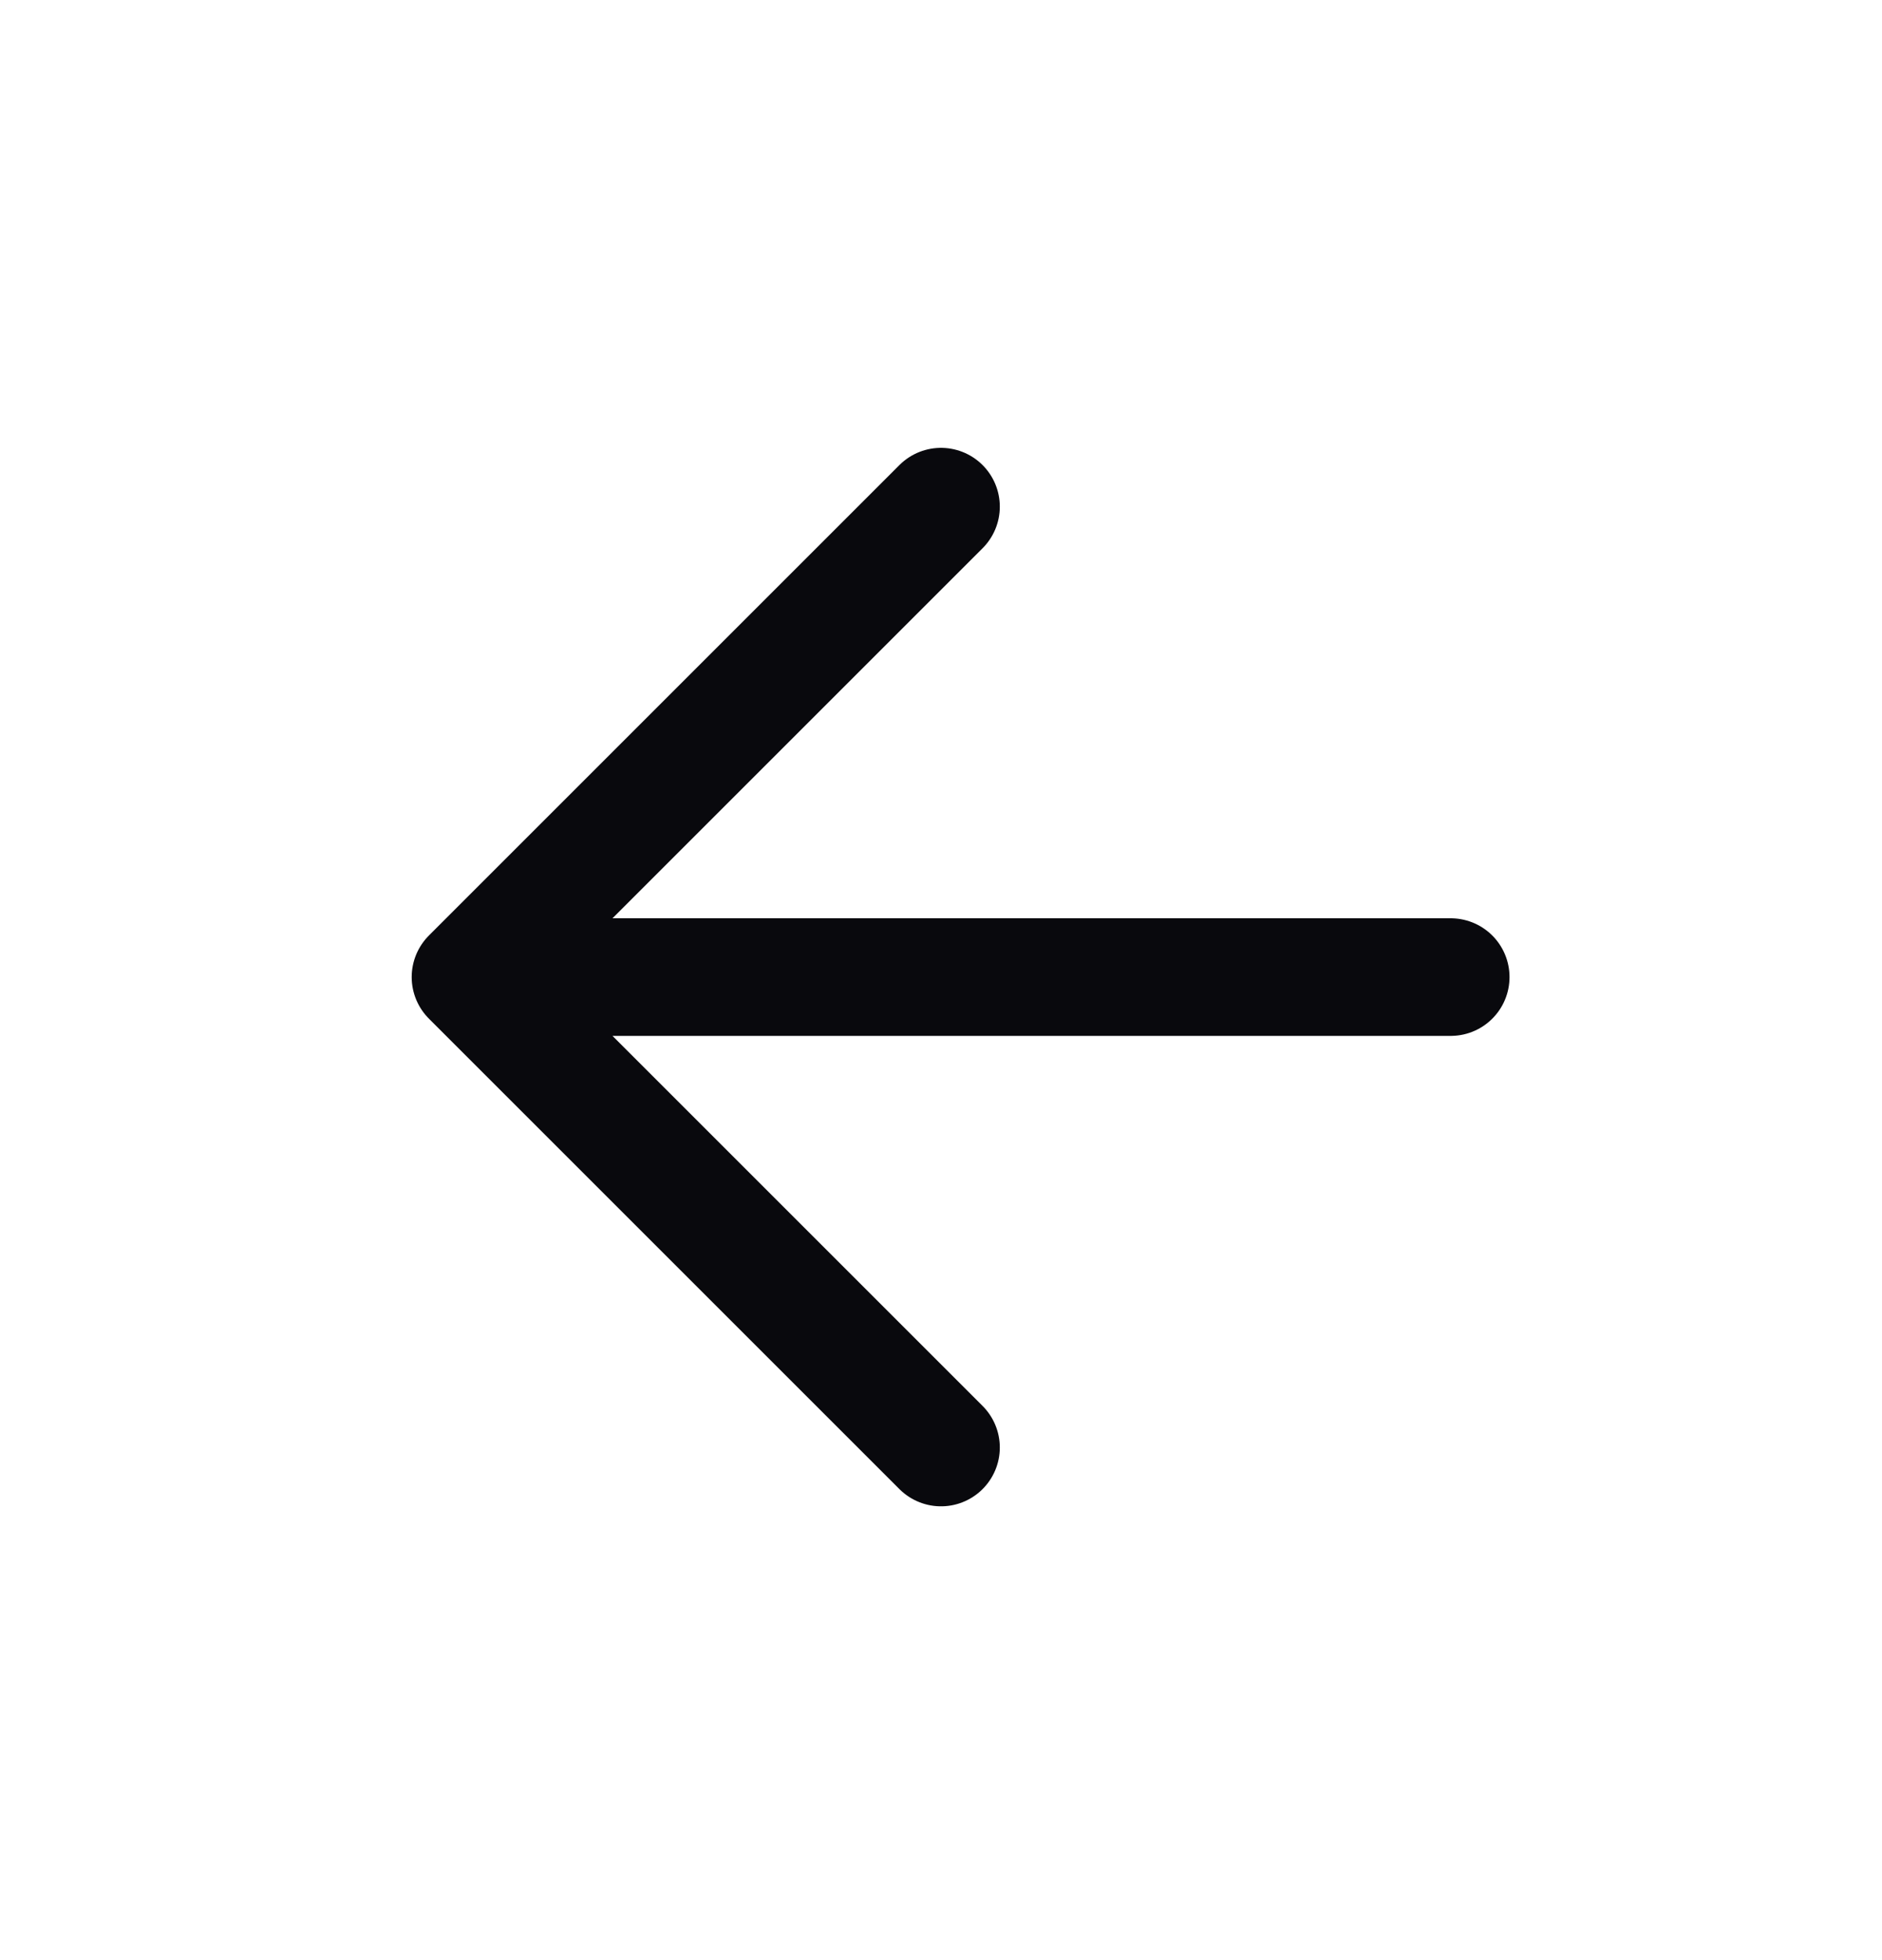 <svg width="24" height="25" viewBox="0 0 24 25" fill="none" xmlns="http://www.w3.org/2000/svg">
<path d="M18.5 12.462H6H18.5ZM6 12.462L12 6.462L6 12.462ZM6 12.462L12 18.462L6 12.462Z" fill="#09090D"/>
<path d="M6 12.462L12 18.462M18.5 12.462H6H18.5ZM6 12.462L12 6.462L6 12.462Z" stroke="#09090D" stroke-width="1.5" stroke-linecap="round" stroke-linejoin="round"/>
</svg>
